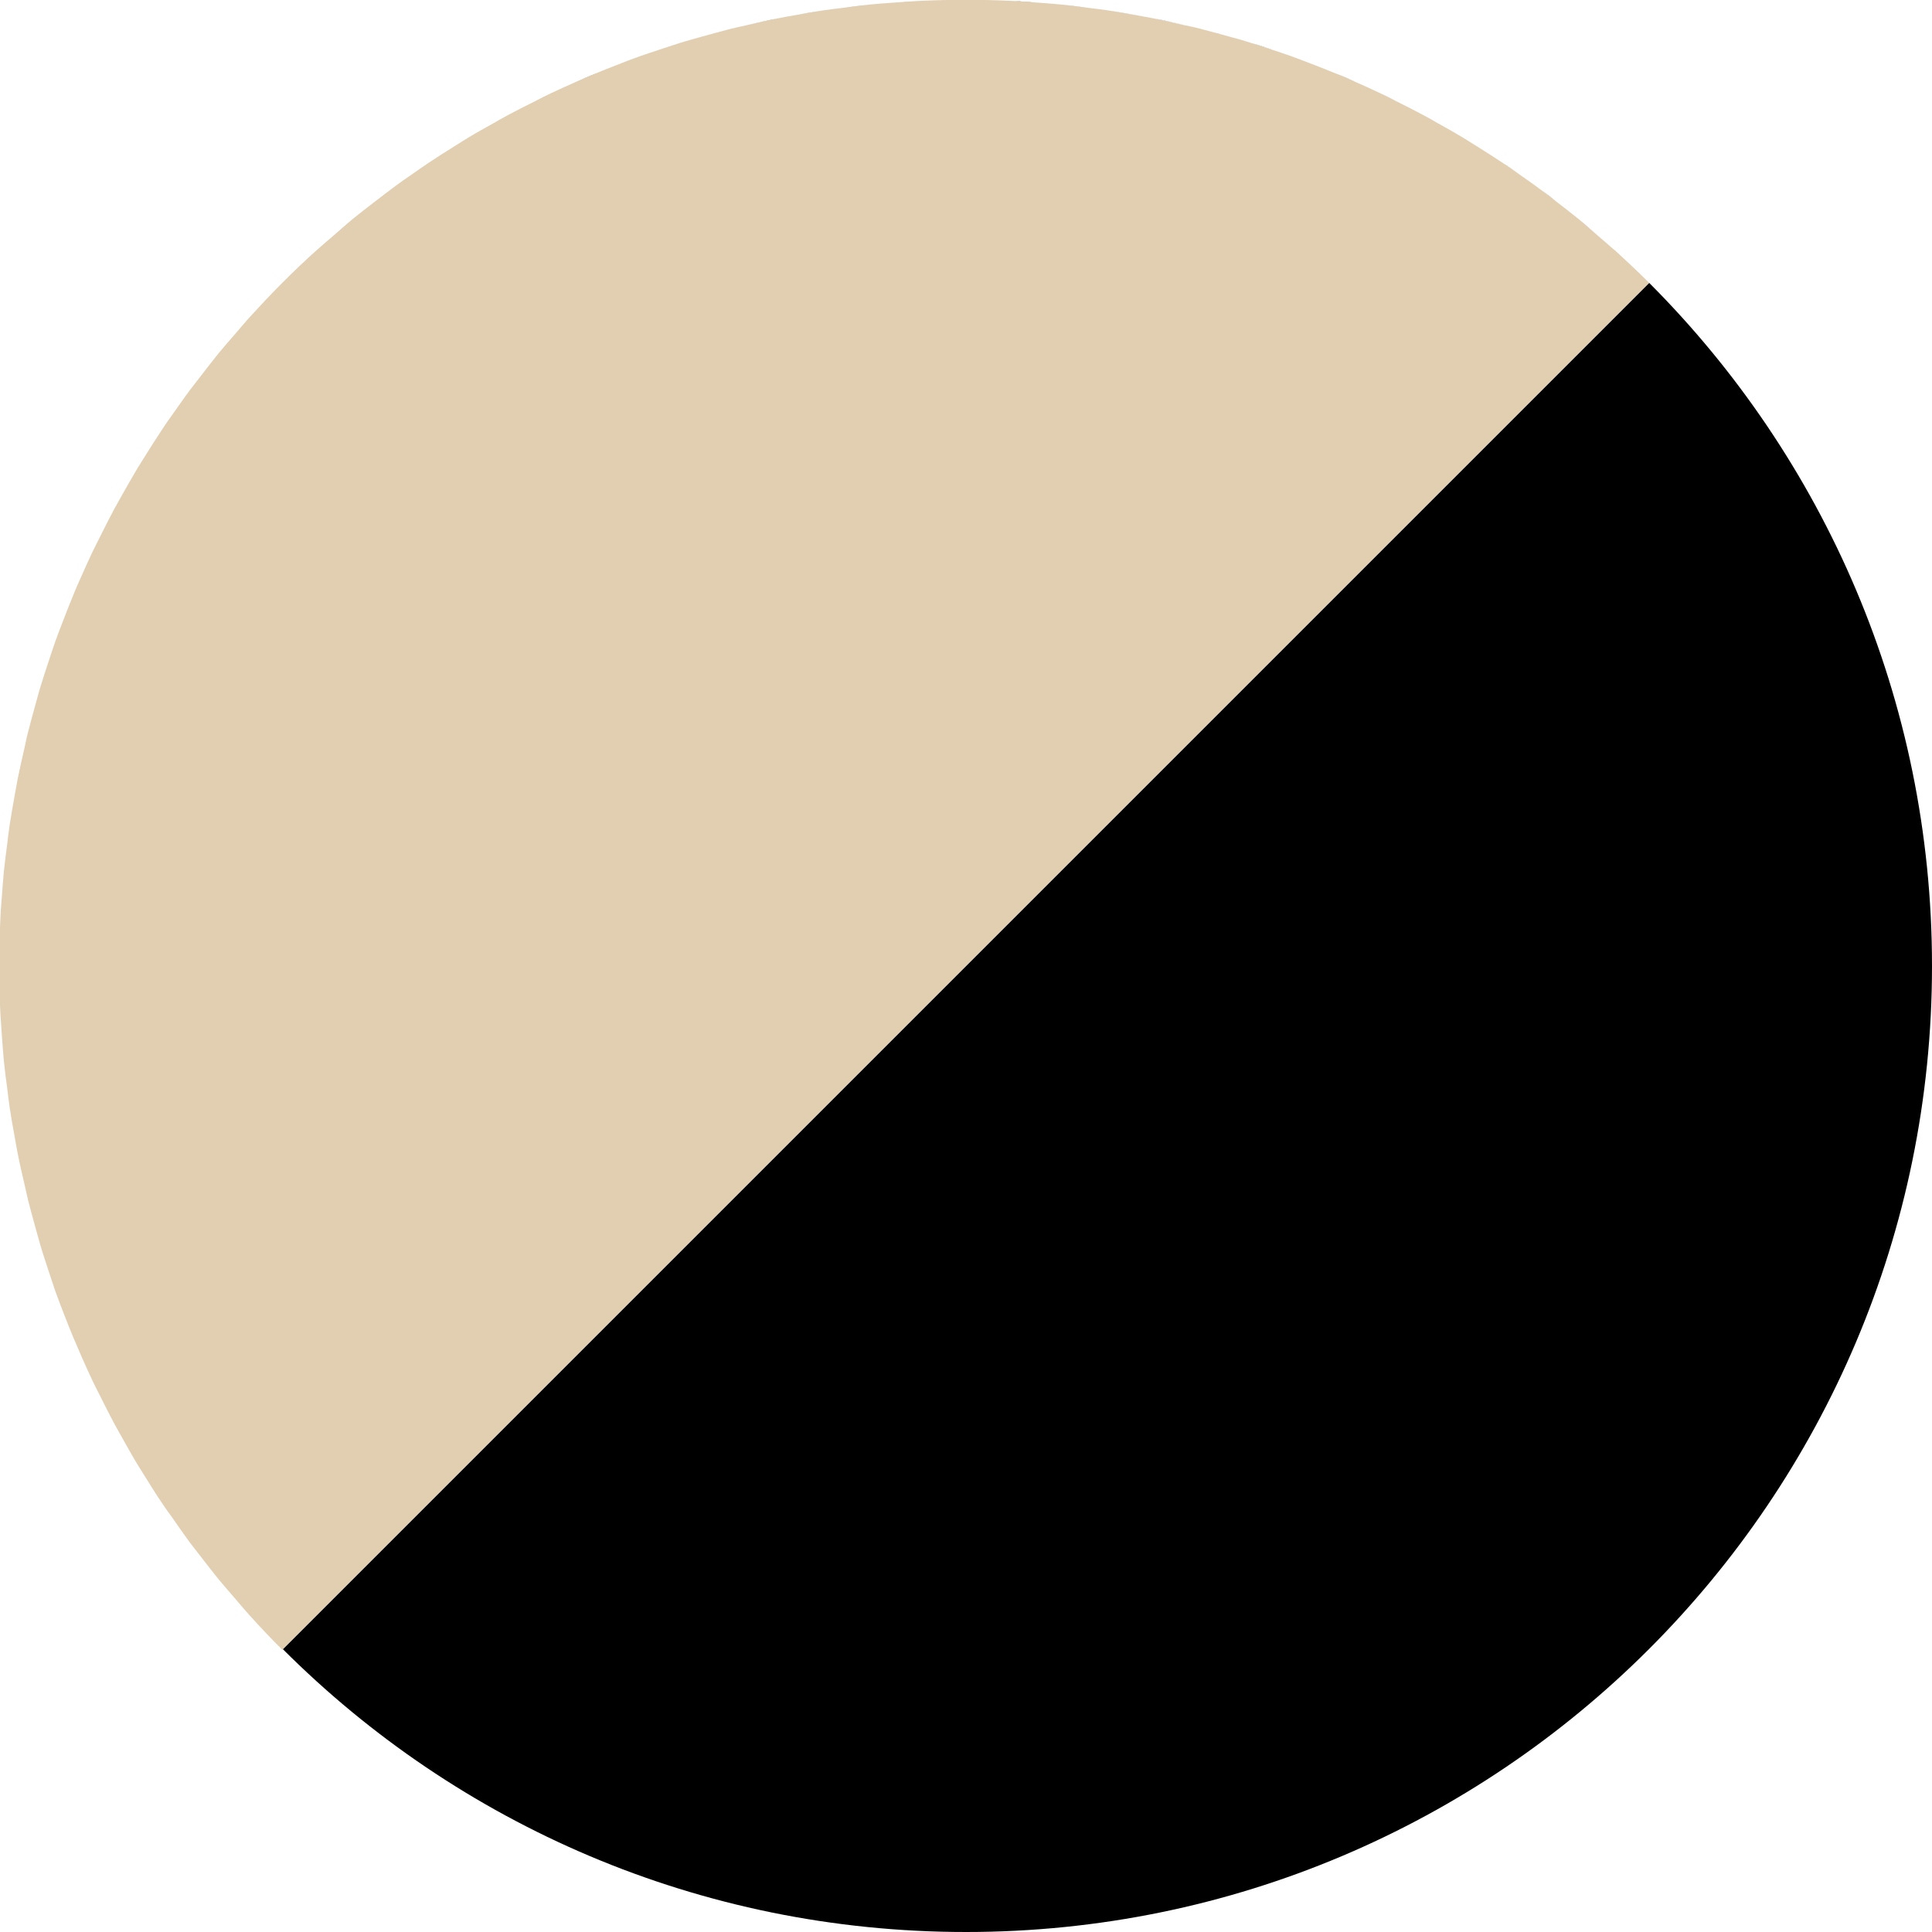 <?xml version="1.0" encoding="UTF-8"?>
<svg id="_レイヤー_2" data-name="レイヤー 2" xmlns="http://www.w3.org/2000/svg" viewBox="0 0 100 100">
  <defs>
    <style>
      .cls-1 {
        fill: #e2cfb2;
      }
    </style>
  </defs>
  <g id="_レイヤー_1-2" data-name="レイヤー 1">
    <g>
      <path d="m25.61,6.36c.26-.14.51-.29.77-.43-.26.14-.52.29-.77.43Z"/>
      <path d="m.8,58.89c-.09-.53-.19-1.05-.27-1.58.08.53.17,1.05.27,1.58Z"/>
      <path d="m27.69,5.26c.3-.15.6-.3.9-.45-.3.14-.6.3-.9.45Z"/>
      <path d="m29.8,4.26c.35-.16.71-.32,1.07-.46-.36.15-.71.31-1.07.46Z"/>
      <path d="m21.5,8.93c.23-.16.45-.32.68-.47-.23.15-.45.32-.68.47Z"/>
      <path d="m.42,56.38c-.06-.49-.13-.98-.18-1.47.05.49.11.98.18,1.47Z"/>
      <path d="m23.55,7.57c.23-.14.46-.29.69-.43-.23.14-.46.29-.69.43Z"/>
      <path d="m38.7,1.3c.53-.12,1.06-.24,1.59-.35-.53.1-1.06.23-1.59.35Z"/>
      <path d="m1.89,63.61c-.14-.5-.28-1.01-.41-1.52.13.51.27,1.01.41,1.52Z"/>
      <path d="m19.44,10.44c.25-.19.5-.4.76-.58-.26.19-.5.39-.76.58Z"/>
      <path d="m31.94,3.37c.41-.16.83-.32,1.24-.47-.42.15-.83.31-1.24.47Z"/>
      <path d="m2.58,65.86c-.15-.46-.31-.93-.45-1.4.14.47.3.93.45,1.4Z"/>
      <path d="m41.11.8c.53-.09,1.05-.19,1.58-.27-.53.08-1.05.17-1.58.27Z"/>
      <path d="m1.3,61.3c-.12-.53-.24-1.06-.35-1.59.1.53.23,1.06.35,1.59Z"/>
      <path d="m36.39,1.89c.5-.14,1.01-.28,1.52-.41-.51.13-1.01.27-1.52.41Z"/>
      <path d="m34.14,2.58c.46-.15.93-.31,1.4-.45-.47.14-.93.3-1.4.45Z"/>
      <path d="m14.64,14.64c.59-.59,1.19-1.15,1.79-1.7-.61.55-1.21,1.12-1.79,1.7Z"/>
      <path d="m3.8,30.86c.15-.36.31-.71.46-1.07-.16.35-.31.71-.46,1.07Z"/>
      <path d="m.54,42.69c.08-.53.17-1.05.27-1.58-.09.52-.19,1.05-.27,1.58Z"/>
      <path d="m7.14,24.24c.14-.23.29-.46.43-.69-.14.23-.29.46-.43.69Z"/>
      <path d="m5.93,26.38c.14-.26.29-.51.43-.77-.14.26-.29.51-.43.77Z"/>
      <path d="m4.81,28.59c.14-.3.3-.6.45-.9-.15.3-.3.6-.45.9Z"/>
      <path d="m2.13,35.54c.14-.47.3-.93.45-1.4-.15.46-.31.93-.45,1.4Z"/>
      <path d="m.95,40.29c.1-.53.23-1.06.35-1.59-.12.53-.24,1.05-.35,1.59Z"/>
      <path d="m2.91,33.18c.15-.42.31-.83.47-1.24-.16.41-.32.82-.47,1.24Z"/>
      <path d="m.24,45.09c.05-.49.11-.98.18-1.47-.06.49-.13.98-.18,1.47Z"/>
      <path d="m43.62.42c.49-.06.98-.13,1.47-.18-.49.05-.98.11-1.47.18Z"/>
      <path d="m.15,53.65c-.03-.39-.06-.78-.08-1.17.02.39.06.78.08,1.17Z"/>
      <path d="m11.35,18.29c.27-.33.55-.65.83-.97-.28.32-.56.64-.83.97Z"/>
      <path d="m17.32,12.17c.32-.28.64-.56.96-.83-.33.27-.64.55-.96.83Z"/>
      <path d="m12.94,16.44c.55-.61,1.12-1.21,1.7-1.79-.58.58-1.15,1.18-1.7,1.79Z"/>
      <path d="m8.45,22.18c.15-.23.32-.45.47-.68-.16.23-.32.45-.47.68Z"/>
      <path d="m.06,47.53c.02-.39.06-.78.08-1.18-.03.39-.07.78-.08,1.18Z"/>
      <path d="m9.85,20.2c.19-.25.39-.5.58-.75-.19.25-.39.5-.58.75Z"/>
      <path d="m5.26,72.31c-.15-.3-.3-.6-.45-.9.14.3.3.6.45.9Z"/>
      <path d="m73.62,5.93c.26.14.52.29.77.43-.26-.14-.51-.29-.77-.43Z"/>
      <path d="m8.93,78.5c-.16-.23-.32-.45-.48-.68.15.23.32.46.48.68Z"/>
      <path d="m75.76,7.14c.23.14.46.29.69.43-.23-.14-.46-.29-.69-.43Z"/>
      <path d="m71.41,4.81c.3.14.6.3.9.45-.3-.15-.6-.3-.9-.45Z"/>
      <path d="m10.44,80.56c-.2-.25-.4-.5-.59-.76.19.26.39.5.59.76Z"/>
      <path d="m64.46,2.13c.47.14.93.3,1.4.45-.46-.16-.93-.31-1.4-.45Z"/>
      <path d="m69.14,3.8c.36.15.71.31,1.07.46-.35-.16-.71-.31-1.07-.46Z"/>
      <path d="m7.58,76.45c-.14-.23-.29-.46-.43-.69.14.23.29.46.43.69Z"/>
      <path d="m66.82,2.91c.42.15.83.31,1.24.47-.41-.16-.82-.32-1.24-.47Z"/>
      <path d="m14.64,85.36c-.59-.59-1.15-1.19-1.7-1.79.55.61,1.12,1.21,1.7,1.79Z"/>
      <path d="m77.82,8.45c.23.15.45.32.68.47-.23-.16-.45-.32-.68-.47Z"/>
      <path d="m85.36,14.64L14.64,85.36c9.05,9.05,21.55,14.64,35.36,14.64,27.61,0,50-22.39,50-50,0-13.81-5.6-26.31-14.64-35.36Z"/>
      <path d="m83.56,12.94c.61.55,1.21,1.12,1.79,1.7-.58-.58-1.18-1.15-1.79-1.7Z"/>
      <path d="m81.71,11.35c.32.27.64.55.96.83-.32-.28-.63-.56-.96-.83Z"/>
      <path d="m79.8,9.85c.25.19.5.39.76.58-.25-.19-.5-.39-.76-.58Z"/>
      <path d="m12.18,82.68c-.28-.32-.56-.64-.83-.97.27.33.55.65.83.97Z"/>
      <path d="m1.48,37.91c.13-.51.27-1.01.41-1.52-.14.5-.28,1.01-.41,1.52Z"/>
      <path d="m52.47.06c.39.02.78.06,1.18.08-.39-.03-.78-.07-1.18-.08Z"/>
      <path d="m59.71.95c.53.1,1.06.23,1.59.35-.53-.12-1.05-.24-1.59-.35Z"/>
      <path d="m3.37,68.06c-.16-.41-.32-.82-.47-1.24.15.42.31.83.47,1.24Z"/>
      <path d="m57.32.54c.53.08,1.05.17,1.58.27-.52-.09-1.05-.19-1.58-.27Z"/>
      <path d="m54.91.24c.49.05.98.11,1.47.18-.49-.06-.98-.13-1.47-.18Z"/>
      <path d="m4.26,70.2c-.16-.36-.32-.71-.46-1.07.15.36.31.71.46,1.07Z"/>
      <path d="m62.09,1.48c.51.13,1.01.27,1.52.41-.5-.14-1.01-.28-1.52-.41Z"/>
      <path d="m6.36,74.39c-.14-.26-.29-.51-.43-.77.14.26.29.52.43.77Z"/>
      <path d="m46.35.15c.39-.03.78-.06,1.18-.08-.39.02-.78.06-1.18.08Z"/>
      <path class="cls-1" d="m2.13,64.46c-.09-.28-.16-.57-.24-.86.08.29.16.57.24.86Z"/>
      <path class="cls-1" d="m1.48,62.09c-.07-.26-.12-.53-.18-.8.06.27.12.53.18.8Z"/>
      <path class="cls-1" d="m.42,43.62c.04-.31.07-.63.12-.94-.05.31-.08.63-.12.94Z"/>
      <path class="cls-1" d="m11.35,81.71c-.31-.38-.61-.77-.91-1.16.3.39.6.78.91,1.16Z"/>
      <path class="cls-1" d="m3.8,69.14c-.15-.36-.29-.72-.43-1.08.14.36.28.72.43,1.08Z"/>
      <path class="cls-1" d="m12.94,83.56c-.26-.29-.51-.59-.76-.88.25.29.5.59.76.88Z"/>
      <path class="cls-1" d="m.8,41.11c.05-.27.09-.55.15-.82-.05.27-.1.54-.15.82Z"/>
      <path class="cls-1" d="m1.3,38.7c.06-.27.12-.53.18-.8-.07.26-.12.53-.18.8Z"/>
      <path class="cls-1" d="m2.91,66.82c-.11-.32-.22-.64-.32-.96.11.32.21.64.32.96Z"/>
      <path class="cls-1" d="m.95,59.71c-.05-.27-.1-.54-.15-.82.05.27.09.55.15.82Z"/>
      <path class="cls-1" d="m5.93,73.62c-.23-.43-.45-.87-.67-1.31.22.44.44.87.67,1.31Z"/>
      <path class="cls-1" d="m8.45,77.82c-.3-.45-.59-.91-.88-1.37.29.46.57.92.88,1.37Z"/>
      <path class="cls-1" d="m7.14,75.76c-.27-.45-.53-.91-.78-1.36.26.46.51.91.78,1.36Z"/>
      <path class="cls-1" d="m.24,54.91c-.04-.42-.07-.84-.1-1.26.03.42.05.84.1,1.26Z"/>
      <path class="cls-1" d="m0,50c0-.83.02-1.65.06-2.47-.04.82-.06,1.65-.06,2.47Z"/>
      <path class="cls-1" d="m4.81,71.41c-.19-.4-.37-.8-.55-1.21.18.4.36.81.55,1.21Z"/>
      <path class="cls-1" d="m9.85,79.8c-.32-.43-.62-.86-.92-1.3.3.44.61.87.92,1.3Z"/>
      <path class="cls-1" d="m.06,52.47c-.04-.82-.06-1.64-.06-2.47,0,.82.02,1.65.06,2.47Z"/>
      <path class="cls-1" d="m.54,57.32c-.05-.31-.08-.63-.12-.94.04.31.07.63.12.94Z"/>
      <path class="cls-1" d="m.15,46.35c.03-.42.06-.84.1-1.26-.04.42-.07.84-.1,1.26Z"/>
      <path class="cls-1" d="m30.86,3.8c.36-.15.72-.29,1.08-.43-.36.14-.72.28-1.08.43Z"/>
      <path class="cls-1" d="m58.89.8c.27.05.55.09.82.15-.27-.05-.54-.1-.82-.15Z"/>
      <path class="cls-1" d="m63.61,1.89c.28.08.57.16.85.24-.28-.09-.57-.16-.85-.24Z"/>
      <path class="cls-1" d="m53.65.15c.42.03.84.06,1.26.1-.42-.04-.84-.07-1.26-.1Z"/>
      <path class="cls-1" d="m61.3,1.3c.27.06.53.12.8.18-.26-.07-.53-.12-.8-.18Z"/>
      <path class="cls-1" d="m1.89,36.39c.08-.28.16-.57.24-.85-.09.28-.16.57-.24.85Z"/>
      <path class="cls-1" d="m50,0c.83,0,1.65.02,2.47.06-.82-.04-1.65-.06-2.47-.06Z"/>
      <path class="cls-1" d="m45.09.24c.42-.04.84-.07,1.26-.1-.42.03-.84.05-1.26.1Z"/>
      <path class="cls-1" d="m40.29.95c.27-.05.54-.1.82-.15-.27.05-.54.09-.82.15Z"/>
      <path class="cls-1" d="m47.53.06c.82-.04,1.64-.06,2.47-.06-.82,0-1.65.02-2.47.06Z"/>
      <path class="cls-1" d="m42.69.54c.31-.05.63-.08.94-.12-.31.04-.63.07-.94.12Z"/>
      <path class="cls-1" d="m76.45,7.57c.46.29.92.58,1.37.88-.45-.3-.91-.59-1.37-.88Z"/>
      <path class="cls-1" d="m78.5,8.93c.44.3.88.61,1.3.93-.43-.32-.87-.62-1.3-.93Z"/>
      <path class="cls-1" d="m80.56,10.44c.39.3.78.6,1.16.91-.38-.31-.77-.61-1.16-.91Z"/>
      <path class="cls-1" d="m82.68,12.17c.3.26.6.51.89.77-.29-.26-.59-.51-.89-.77Z"/>
      <path class="cls-1" d="m65.86,2.58c.32.11.64.21.95.32-.32-.11-.64-.22-.95-.32Z"/>
      <path class="cls-1" d="m68.06,3.37c.36.14.72.28,1.08.43-.36-.15-.72-.29-1.08-.43Z"/>
      <path class="cls-1" d="m70.2,4.26c.4.18.81.36,1.21.55-.4-.19-.8-.37-1.21-.55Z"/>
      <path class="cls-1" d="m74.39,6.36c.46.26.92.51,1.36.78-.45-.27-.91-.53-1.36-.78Z"/>
      <path class="cls-1" d="m72.31,5.26c.44.22.88.44,1.31.67-.43-.23-.87-.45-1.31-.67Z"/>
      <path class="cls-1" d="m56.38.42c.31.04.63.07.94.12-.31-.05-.63-.08-.94-.12Z"/>
      <path class="cls-1" d="m8.93,21.5c.3-.44.61-.88.93-1.3-.32.43-.62.87-.93,1.3Z"/>
      <path class="cls-1" d="m7.57,23.55c.29-.46.58-.92.88-1.37-.3.45-.59.91-.88,1.37Z"/>
      <path class="cls-1" d="m37.91,1.48c.26-.07.53-.12.8-.18-.27.06-.53.12-.8.18Z"/>
      <path class="cls-1" d="m6.36,25.61c.26-.46.51-.92.79-1.37-.27.45-.53.91-.79,1.37Z"/>
      <path class="cls-1" d="m3.37,31.95c.14-.36.28-.72.43-1.08-.15.36-.29.72-.43,1.08Z"/>
      <path class="cls-1" d="m12.18,17.32c.25-.29.5-.59.76-.88-.26.29-.51.59-.76.88Z"/>
      <path class="cls-1" d="m2.58,34.14c.11-.32.21-.64.32-.95-.11.32-.22.64-.32.95Z"/>
      <path class="cls-1" d="m5.26,27.69c.22-.44.44-.88.67-1.31-.23.43-.45.87-.67,1.31Z"/>
      <path class="cls-1" d="m4.26,29.8c.18-.4.36-.81.55-1.21-.19.4-.37.8-.55,1.21Z"/>
      <path class="cls-1" d="m10.44,19.44c.3-.39.6-.78.91-1.16-.31.38-.61.77-.91,1.16Z"/>
      <path class="cls-1" d="m33.18,2.91c.32-.11.64-.22.95-.32-.32.11-.64.21-.95.32Z"/>
      <path class="cls-1" d="m26.38,5.93c.43-.23.87-.45,1.31-.67-.44.22-.87.44-1.31.67Z"/>
      <path class="cls-1" d="m16.44,12.94c.29-.26.59-.51.89-.77-.3.26-.6.5-.89.77Z"/>
      <path class="cls-1" d="m35.54,2.13c.28-.09.57-.16.85-.24-.28.08-.57.16-.85.24Z"/>
      <path class="cls-1" d="m28.59,4.81c.4-.19.8-.37,1.21-.55-.4.18-.81.36-1.21.55Z"/>
      <path class="cls-1" d="m24.24,7.14c.45-.27.91-.53,1.36-.78-.46.26-.91.51-1.36.78Z"/>
      <path class="cls-1" d="m18.29,11.35c.38-.31.77-.61,1.16-.91-.39.3-.78.6-1.16.91Z"/>
      <path class="cls-1" d="m20.2,9.85c.43-.32.87-.62,1.3-.93-.44.3-.87.61-1.3.93Z"/>
      <path class="cls-1" d="m22.18,8.45c.45-.3.91-.59,1.37-.88-.46.29-.92.57-1.37.88Z"/>
      <path class="cls-1" d="m83.56,12.94c-.29-.26-.59-.51-.89-.77-.32-.28-.64-.56-.96-.83-.38-.31-.77-.61-1.16-.91-.25-.19-.5-.4-.76-.58-.43-.32-.87-.62-1.3-.93-.23-.16-.45-.32-.68-.47-.45-.3-.91-.59-1.37-.88-.23-.14-.46-.29-.69-.43-.45-.27-.91-.53-1.36-.78-.26-.14-.51-.29-.77-.43-.43-.23-.87-.45-1.31-.67-.3-.15-.6-.3-.9-.45-.4-.19-.8-.37-1.21-.55-.35-.16-.71-.32-1.07-.46-.36-.15-.72-.29-1.08-.43-.41-.16-.83-.32-1.24-.47-.32-.11-.64-.22-.95-.32-.46-.15-.93-.31-1.4-.45-.28-.09-.57-.16-.85-.24-.5-.14-1.01-.28-1.52-.41-.26-.07-.53-.12-.8-.18-.53-.12-1.06-.24-1.59-.35-.27-.05-.54-.1-.82-.15-.53-.09-1.05-.19-1.58-.27-.31-.05-.63-.08-.94-.12-.49-.06-.98-.13-1.47-.18-.42-.04-.84-.07-1.26-.1-.39-.03-.78-.06-1.18-.08-.82-.04-1.64-.06-2.47-.06s-1.65.02-2.47.06c-.39.02-.78.06-1.18.08-.42.03-.84.06-1.26.1-.49.05-.98.11-1.47.18-.31.04-.63.07-.94.12-.53.08-1.05.17-1.58.27-.27.05-.55.09-.82.15-.53.1-1.06.23-1.59.35-.27.06-.53.12-.8.18-.51.13-1.01.27-1.52.41-.28.08-.57.16-.85.24-.47.14-.93.3-1.4.45-.32.11-.64.21-.95.32-.42.15-.83.31-1.24.47-.36.14-.72.28-1.08.43-.36.15-.71.31-1.07.46-.4.18-.81.36-1.21.55-.3.14-.6.3-.9.45-.44.22-.88.44-1.31.67-.26.14-.52.29-.77.43-.46.26-.92.51-1.36.78-.23.14-.46.29-.69.43-.46.29-.92.58-1.37.88-.23.15-.45.32-.68.47-.44.3-.88.61-1.3.93-.25.19-.5.39-.76.58-.39.3-.78.6-1.16.91-.32.27-.64.55-.96.83-.3.26-.6.51-.89.77-.61.55-1.21,1.12-1.79,1.7s-1.15,1.19-1.7,1.79c-.26.29-.51.59-.76.88-.28.32-.56.64-.83.97-.31.38-.61.77-.91,1.16-.19.25-.39.5-.58.75-.32.43-.62.87-.93,1.3-.16.23-.32.45-.47.68-.3.45-.59.91-.88,1.37-.14.23-.29.46-.43.69-.27.45-.53.91-.79,1.37-.14.26-.29.51-.43.77-.23.43-.45.87-.67,1.31-.15.3-.3.6-.45.9-.19.4-.37.8-.55,1.21-.16.35-.32.71-.46,1.07-.15.36-.29.72-.43,1.08-.16.41-.32.82-.47,1.24-.11.32-.22.64-.32.95-.15.46-.31.93-.45,1.4-.09.28-.16.57-.24.85-.14.5-.28,1.01-.41,1.52-.07.26-.12.53-.18.8-.12.53-.24,1.06-.35,1.59-.05.27-.1.54-.15.82-.09.53-.19,1.05-.27,1.58-.05.31-.08.63-.12.94-.06.49-.13.98-.18,1.47-.04.42-.07.84-.1,1.26-.03.39-.07.78-.08,1.18-.04.82-.06,1.64-.06,2.47s.02,1.65.06,2.47c.02.39.06.78.08,1.17.03.42.06.84.1,1.26.05.49.11.98.18,1.47.04.31.07.63.12.94.08.53.17,1.05.27,1.58.05.27.09.55.15.82.1.53.23,1.06.35,1.59.06.27.12.53.18.8.13.51.27,1.01.41,1.52.08.29.16.57.24.86.14.47.3.93.45,1.4.11.32.21.64.32.96.15.42.31.83.47,1.24.14.36.28.72.43,1.08.15.36.31.71.46,1.07.18.4.36.81.55,1.21.14.3.3.6.45.9.22.44.44.88.67,1.31.14.26.29.52.43.77.26.46.51.92.78,1.36.14.23.29.46.43.69.29.46.57.92.88,1.37.15.23.32.46.48.68.3.44.61.87.92,1.3.19.26.39.5.59.76.3.39.6.78.91,1.16.27.33.55.64.83.97.25.29.5.59.76.88.55.61,1.12,1.21,1.7,1.79L85.36,14.64c-.59-.59-1.19-1.15-1.79-1.7Z"/>
    </g>
  </g>
</svg>